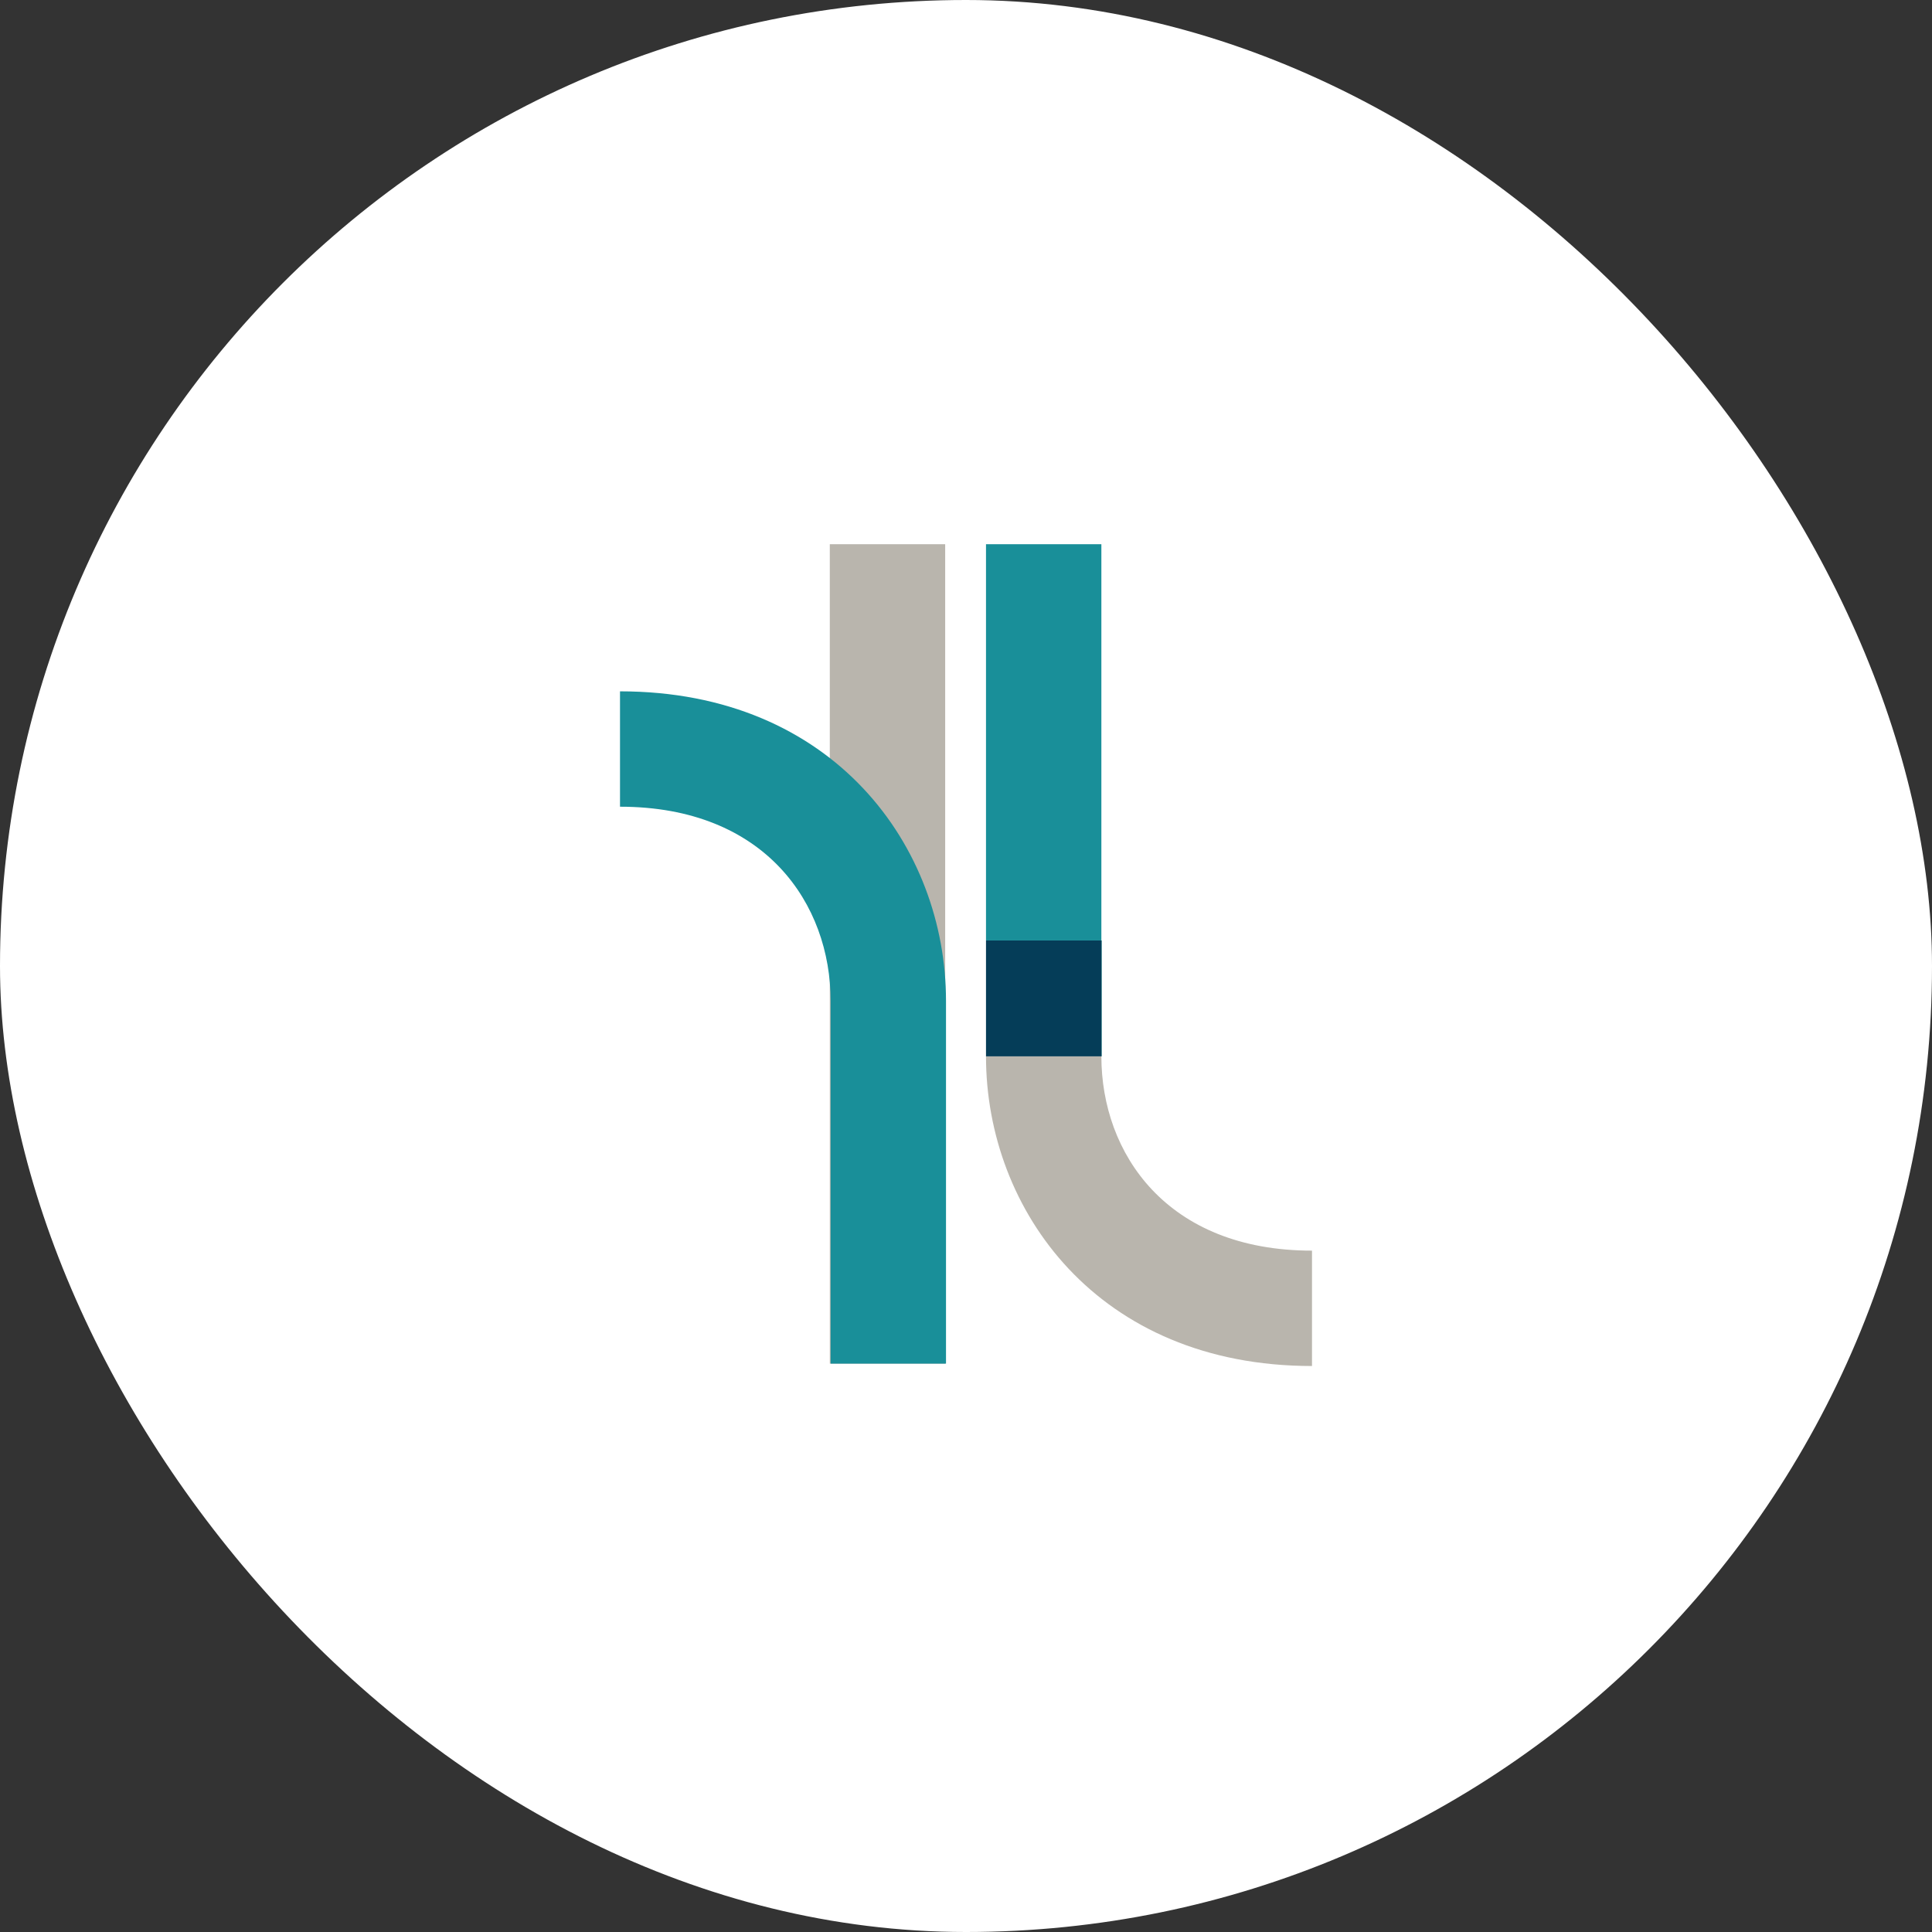 <svg xmlns="http://www.w3.org/2000/svg" id="Layer_2" data-name="Layer 2" viewBox="0 0 234.27 234.27"><rect x="0" y="0" width="234.27" height="234.27" fill="#333333" stroke="none"/><defs><style>      .cls-1 {        fill: #2a8088;      }      .cls-2 {        fill: #fff;      }      .cls-3 {        fill: #198f99;      }      .cls-4 {        fill: #053d58;      }      .cls-5 {        fill: #b9b5ad;      }    </style></defs><g id="Capa_2" data-name="Capa 2"><g><rect class="cls-2" x="0" y="0" width="234.27" height="234.27" rx="117.14" ry="117.14"></rect><rect class="cls-5" x="100.62" y="65.99" width="13.99" height="99.36"></rect><path class="cls-3" d="M114.71,165.35h-13.99v-43.98c0-11.72-7.9-23.55-25.54-23.55v-13.99c25.95,0,39.53,18.89,39.53,37.54v43.98Z"></path><rect class="cls-3" x="119.56" y="65.99" width="13.99" height="48.05"></rect><path class="cls-5" d="M133.55,128.09h-13.99c0,18.66,13.58,37.55,39.53,37.55v-13.99c-17.64,0-25.54-11.83-25.54-23.55Z"></path><rect class="cls-1" x="133.55" y="114.04" width=".06" height="14.05"></rect><rect class="cls-4" x="119.56" y="114.04" width="13.99" height="14.05"></rect></g></g></svg>
